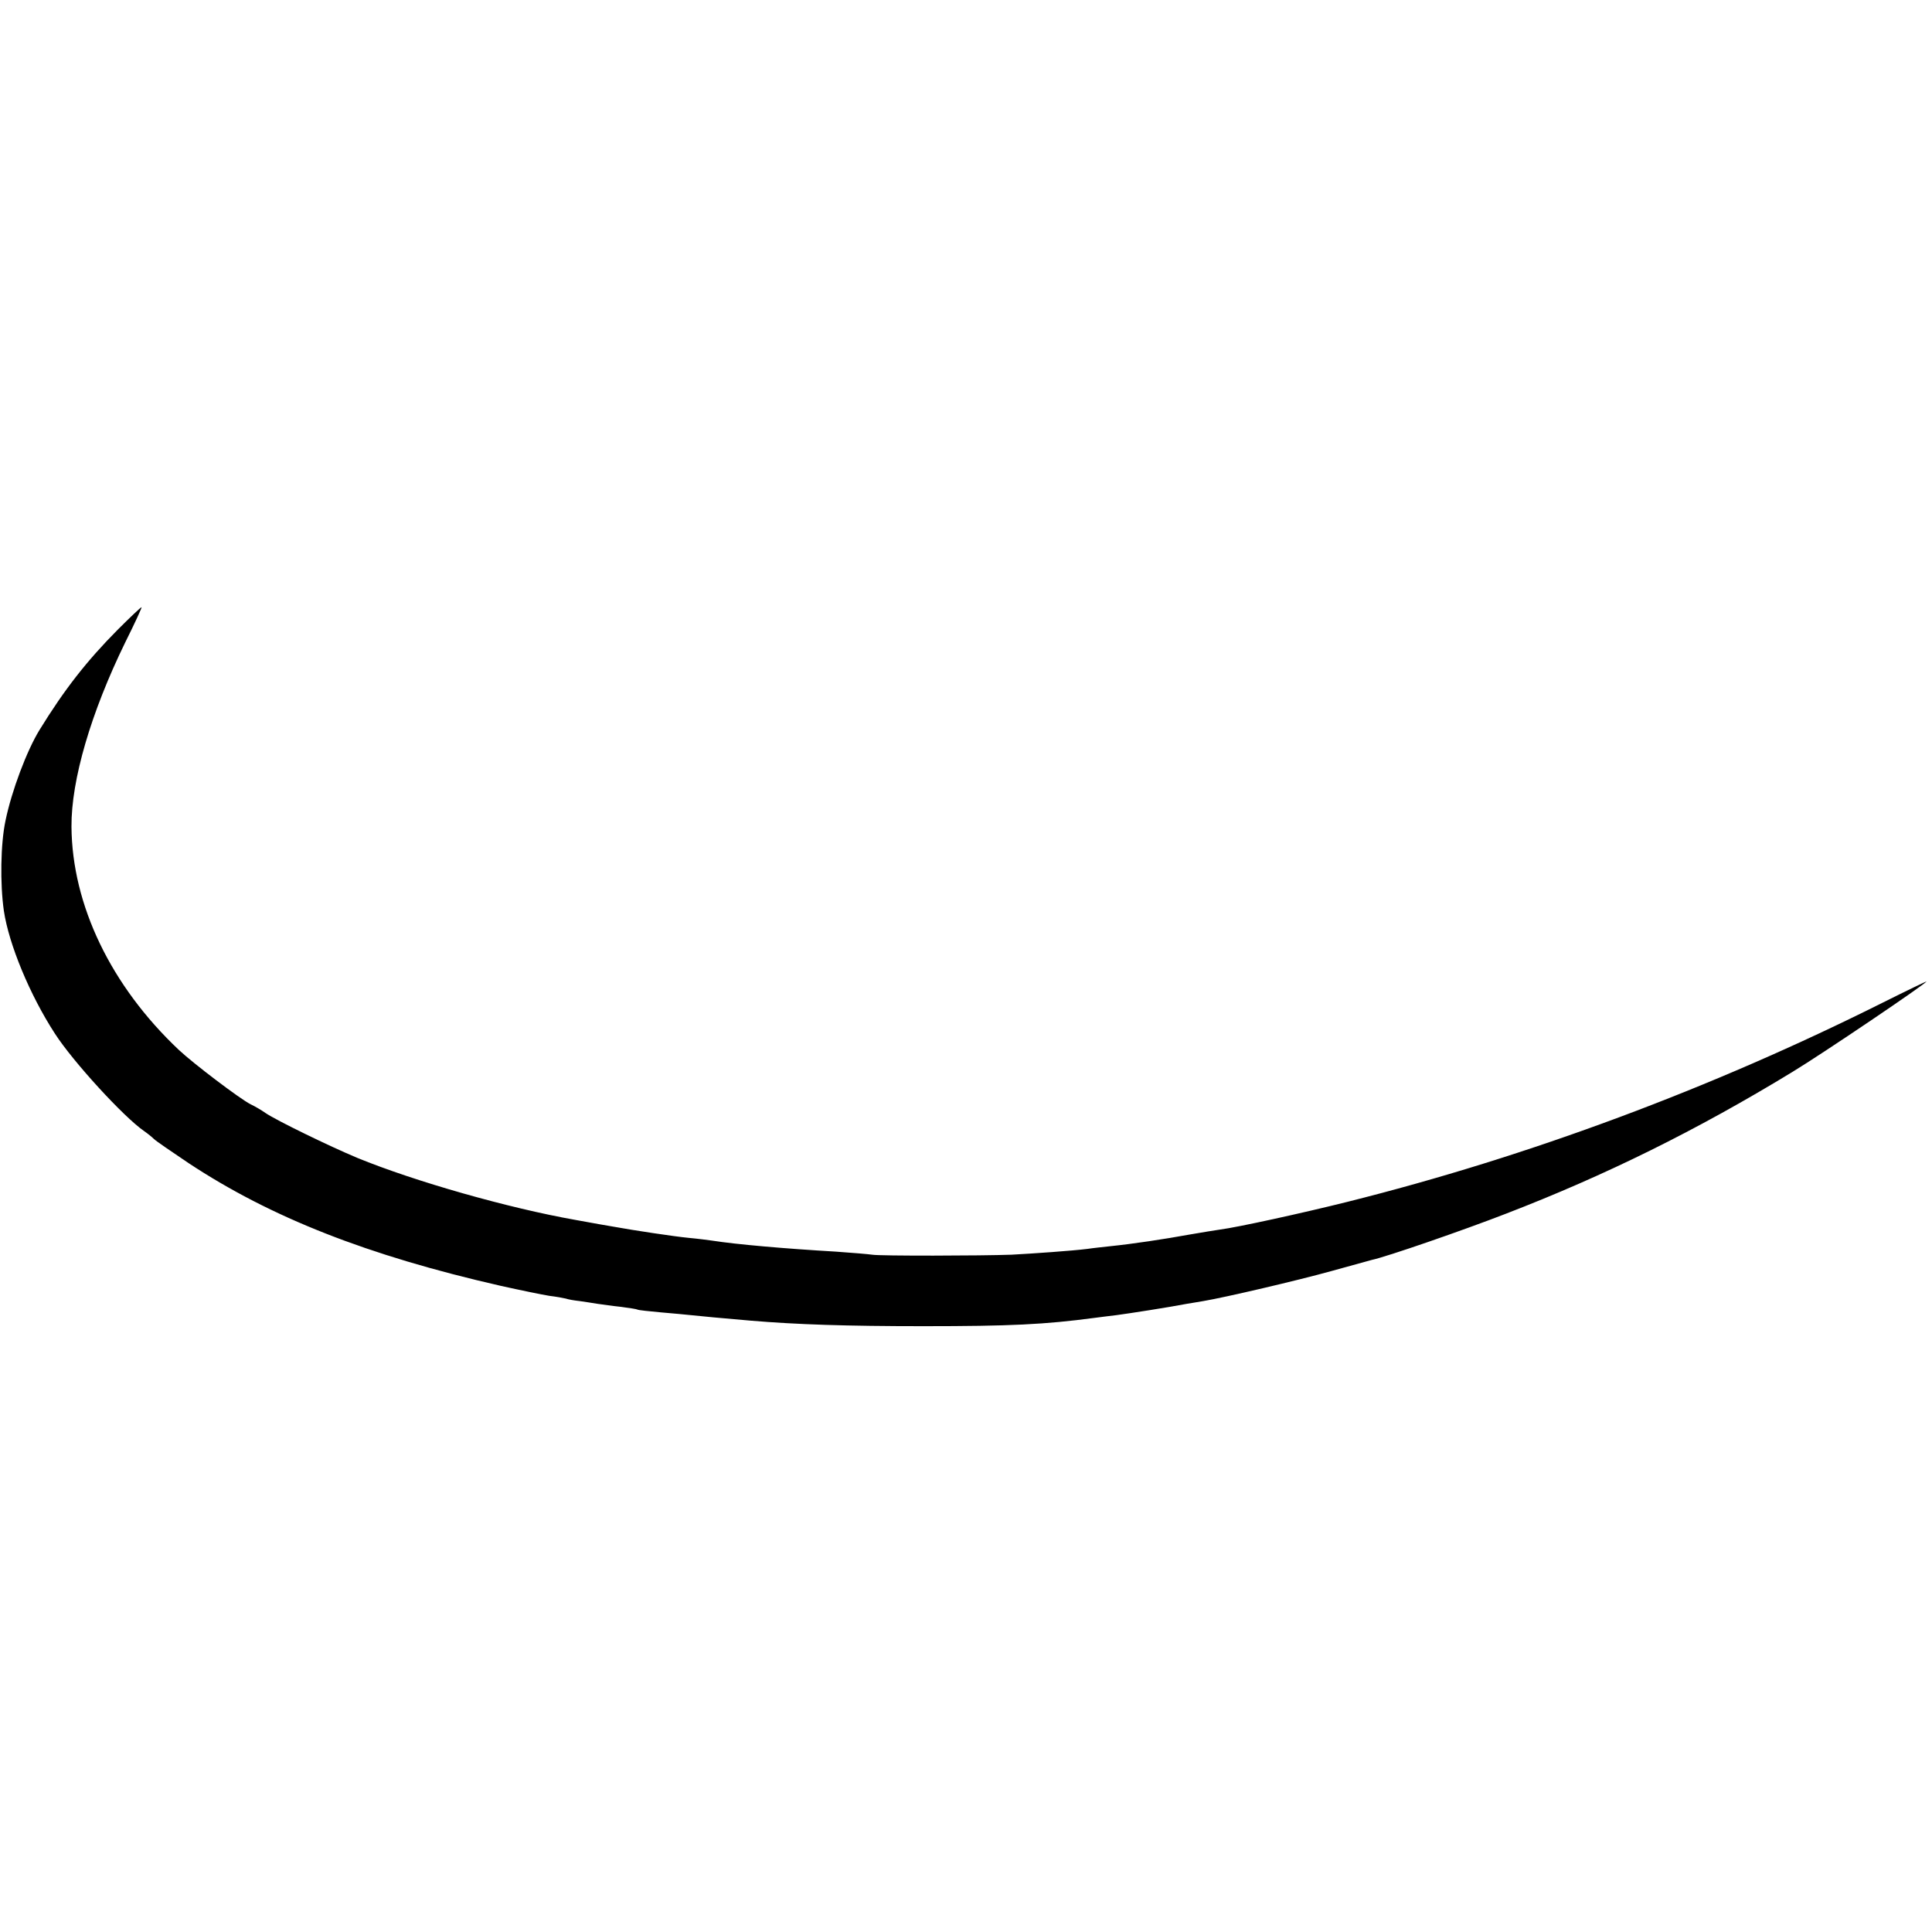 <?xml version="1.0" standalone="no"?>
<!DOCTYPE svg PUBLIC "-//W3C//DTD SVG 20010904//EN"
 "http://www.w3.org/TR/2001/REC-SVG-20010904/DTD/svg10.dtd">
<svg version="1.0" xmlns="http://www.w3.org/2000/svg"
 width="700pt" height="700pt" viewBox="0 0 700 700"
 preserveAspectRatio="xMidYMid meet">
<g transform="translate(0,700) scale(0.1,-0.1)"
fill="#000000" stroke="none">
<path d="M426 4718 c-111 -112 -192 -215 -283 -363 -46 -75 -101 -221 -123
-328 -18 -84 -20 -230 -6 -327 18 -121 94 -305 185 -445 65 -101 249 -302 323
-353 13 -9 29 -22 36 -29 7 -7 64 -46 125 -87 298 -197 649 -335 1132 -445 72
-16 150 -32 175 -36 25 -3 52 -8 60 -10 8 -3 31 -7 50 -9 19 -3 49 -7 65 -10
17 -2 55 -8 85 -11 30 -4 57 -8 60 -10 3 -2 41 -6 85 -10 44 -4 92 -8 108 -10
26 -3 123 -12 217 -20 167 -14 346 -20 625 -20 315 0 440 6 620 30 17 2 53 7
80 10 46 6 193 29 255 41 14 2 41 7 60 10 78 13 343 75 465 109 72 20 137 38
145 40 53 11 333 108 485 167 361 139 693 303 1039 514 109 66 486 321 486
328 0 1 -71 -33 -157 -76 -621 -311 -1283 -558 -1943 -723 -160 -40 -397 -92
-460 -100 -14 -2 -64 -10 -110 -18 -93 -17 -207 -34 -285 -42 -27 -3 -66 -7
-85 -10 -56 -7 -199 -17 -275 -21 -108 -4 -477 -5 -505 0 -14 2 -72 7 -130 11
-187 11 -360 26 -450 40 -14 2 -52 7 -85 10 -52 5 -198 27 -275 41 -14 2 -74
13 -135 24 -243 43 -581 139 -791 225 -98 41 -292 135 -333 163 -14 10 -38 24
-53 31 -38 19 -208 148 -260 197 -246 232 -387 525 -389 809 -1 169 70 412
195 668 35 70 61 127 59 127 -3 0 -42 -37 -87 -82z"/>
</g>
</svg>
